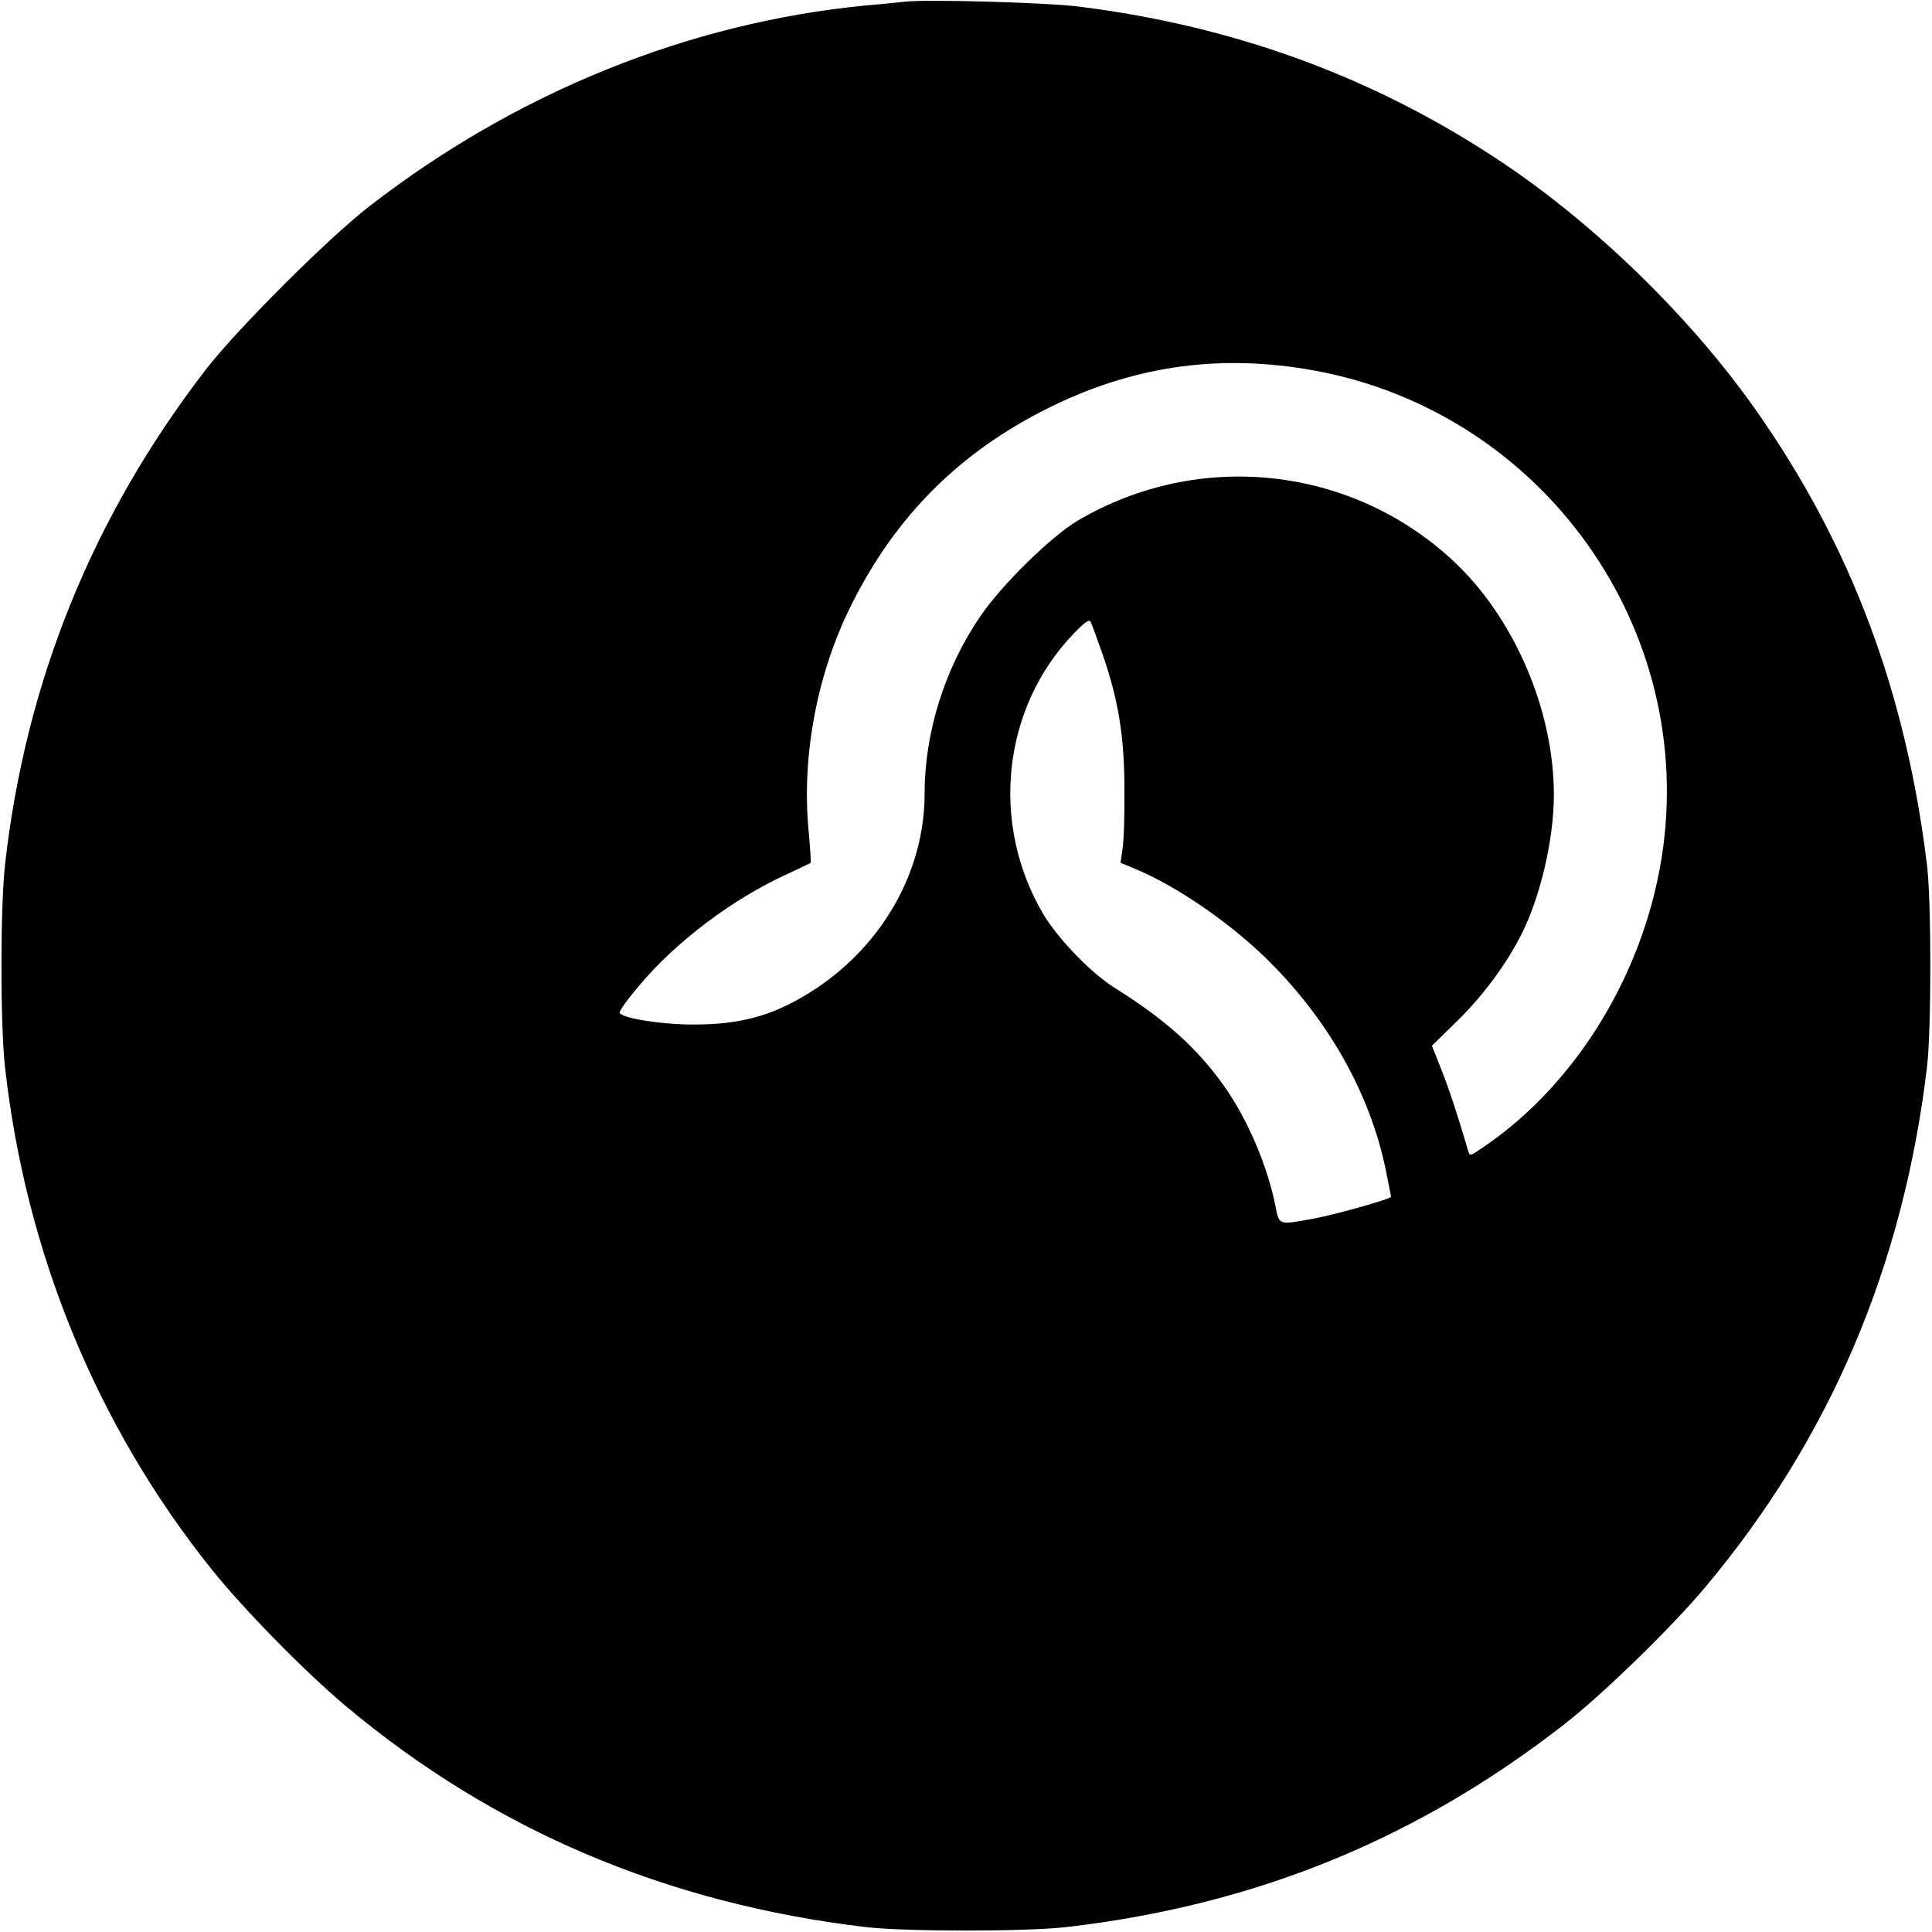 <?xml version="1.0" standalone="no"?>
<!DOCTYPE svg PUBLIC "-//W3C//DTD SVG 20010904//EN"
 "http://www.w3.org/TR/2001/REC-SVG-20010904/DTD/svg10.dtd">
<svg version="1.0" xmlns="http://www.w3.org/2000/svg"
 width="700pt" height="700pt" viewBox="0 0 700 700"
 preserveAspectRatio="xMidYMid meet">
<g transform="translate(0,700) scale(0.1,-0.1)"
fill="#000000" stroke="none">
<path d="M3280 6994 c-19 -2 -84 -9 -145 -14 -639 -62 -1264 -315 -1795 -726
-149 -115 -481 -446 -595 -594 -410 -532 -653 -1132 -727 -1795 -17 -155 -17
-575 0 -730 75 -673 332 -1300 748 -1820 114 -143 339 -372 484 -494 537 -451
1163 -717 1885 -803 142 -17 586 -17 730 0 682 79 1268 318 1802 734 138 107
389 351 512 498 451 538 717 1162 803 1885 16 139 16 595 0 730 -77 629 -275
1158 -620 1649 -234 333 -577 668 -917 896 -460 308 -968 495 -1535 566 -117
15 -552 27 -630 18z m1450 -1331 c830 -134 1406 -905 1296 -1733 -59 -439
-307 -852 -651 -1086 -50 -34 -50 -34 -56 -12 -38 129 -67 217 -96 291 l-35
88 94 92 c92 90 179 208 232 315 68 135 116 344 116 502 0 309 -145 645 -368
851 -369 341 -918 400 -1355 144 -96 -56 -279 -235 -355 -348 -129 -188 -202
-421 -202 -643 0 -275 -147 -541 -391 -704 -144 -96 -268 -133 -449 -132 -112
0 -253 22 -265 42 -3 5 29 50 71 99 132 158 337 313 534 403 46 22 86 40 87
42 2 2 -2 58 -8 125 -24 268 33 566 157 812 159 318 389 549 709 709 300 150
605 197 935 143z m-736 -1031 c58 -167 80 -300 80 -492 1 -91 -2 -188 -7 -216
l-7 -50 53 -22 c148 -62 333 -188 471 -321 225 -219 379 -489 437 -770 10 -51
19 -95 19 -97 0 -8 -199 -64 -279 -79 -130 -24 -126 -25 -140 46 -29 146 -102
317 -188 437 -96 135 -211 238 -393 352 -87 54 -206 178 -260 268 -193 327
-149 745 108 1014 39 41 58 55 63 46 4 -7 23 -59 43 -116z"/>
</g>
</svg>
